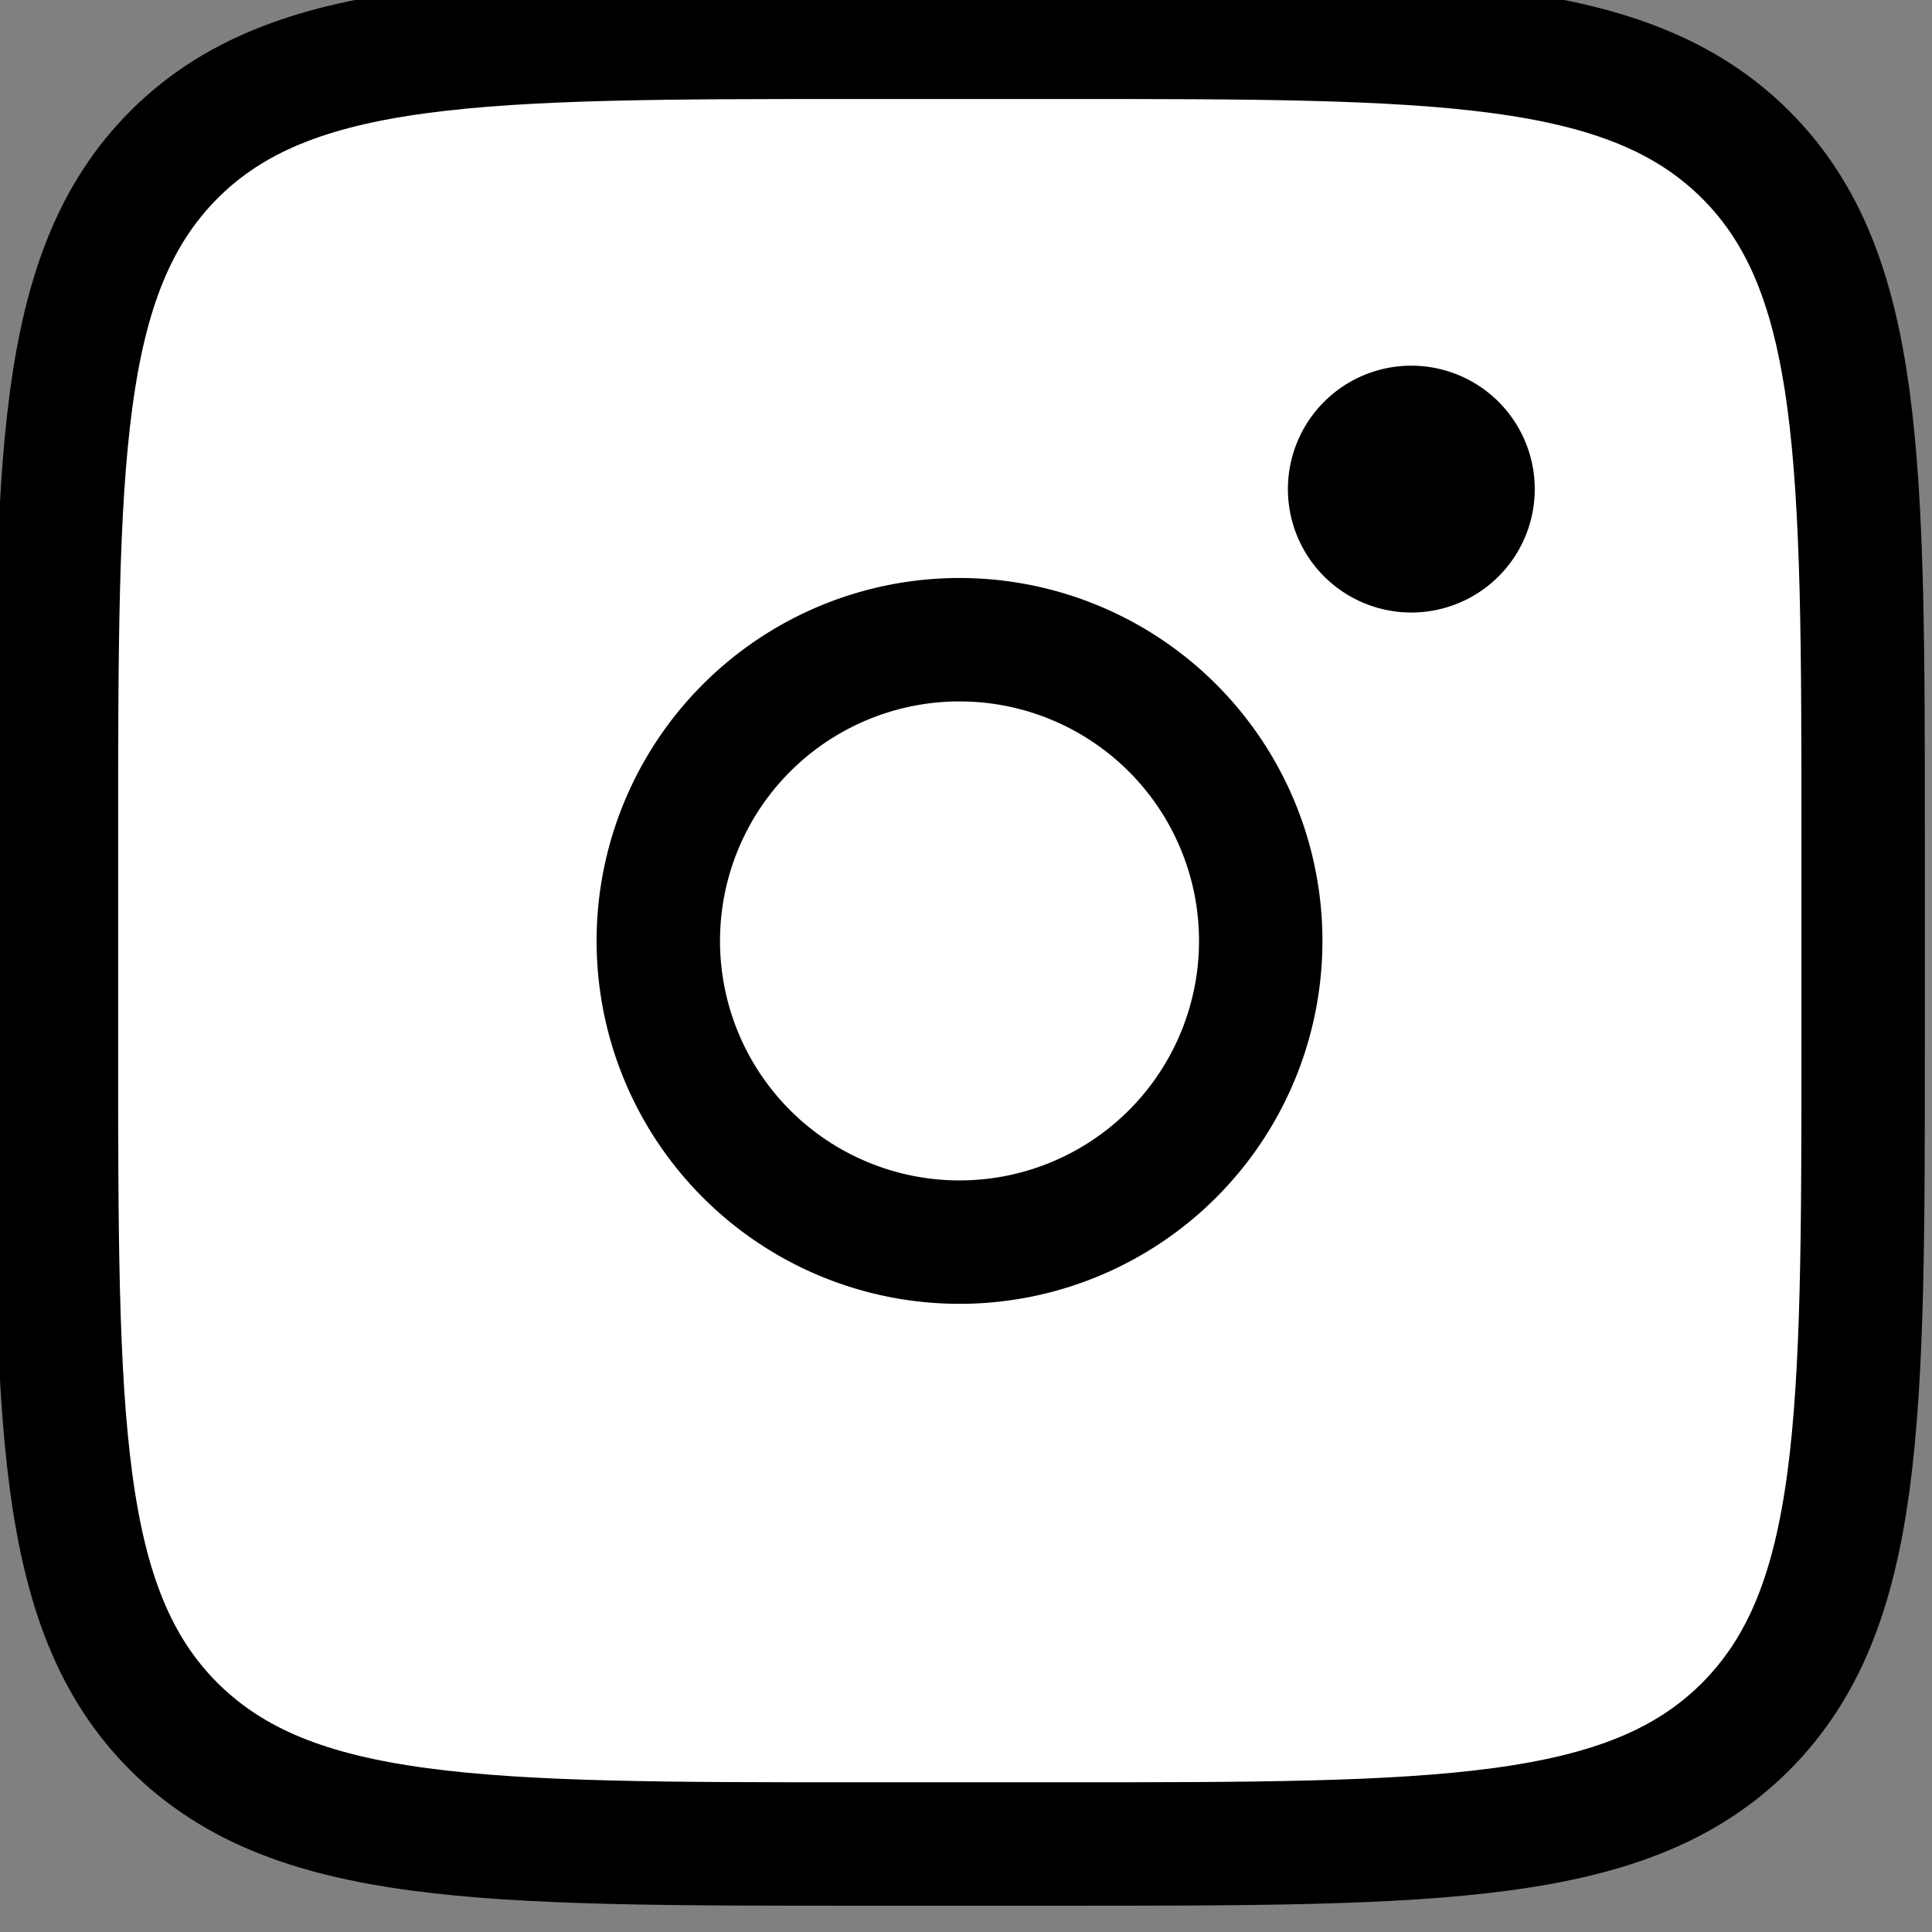 <?xml version="1.0" encoding="UTF-8" standalone="no"?>
<!-- Created with Inkscape (http://www.inkscape.org/) -->

<svg
   width="2.778mm"
   height="2.778mm"
   viewBox="0 0 2.778 2.778"
   version="1.1"
   id="svg1"
   xml:space="preserve"
   xmlns="http://www.w3.org/2000/svg"
   xmlns:svg="http://www.w3.org/2000/svg"><rect x="0" y="0" width="2.778" height="2.778" fill="#808080" stroke="none"/><defs
     id="defs1" /><g
     id="layer1"
     transform="translate(-4.972,-210.586)"><g
       id="g21-7"
       transform="matrix(0.488,0,0,0.488,0.242,175.526)"><g
         style="fill:#ffffff;fill-opacity:1;stroke-width:2.2;stroke-dasharray:none"
         id="g22-3"
         transform="matrix(1.602,0,0,1.602,64.556,74.402)"><path
           d="m -34.143,-0.051 c 0,-0.696 0,-1.044 0.216,-1.261 0.216,-0.216 0.564,-0.216 1.261,-0.216 h 0.369 c 0.696,0 1.044,0 1.261,0.216 0.216,0.216 0.216,0.564 0.216,1.261 v 0.369 c 0,0.696 0,1.044 -0.216,1.261 -0.216,0.216 -0.564,0.216 -1.261,0.216 h -0.369 c -0.696,0 -1.044,0 -1.261,-0.216 -0.216,-0.216 -0.216,-0.564 -0.216,-1.261 z"
           stroke="#33363f"
           stroke-width="0.369"
           id="path1-2"
           style="fill:#ffffff;fill-opacity:1;stroke:#000000;stroke-width:0.227;stroke-dasharray:none;stroke-opacity:1" /><path
           id="circle1"
           style="fill:#000000;stroke-width:0.202"
           d="m -31.424,-0.697 a 0.227,0.227 0 0 1 -0.227,0.227 0.227,0.227 0 0 1 -0.227,-0.227 0.227,0.227 0 0 1 0.227,-0.227 0.227,0.227 0 0 1 0.227,0.227 z" /><path
           id="circle2"
           style="stroke:#000000;stroke-width:0.227"
           d="m -31.928,0.134 a 0.554,0.554 0 0 1 -0.554,0.554 0.554,0.554 0 0 1 -0.554,-0.554 0.554,0.554 0 0 1 0.554,-0.554 0.554,0.554 0 0 1 0.554,0.554 z" /></g></g></g></svg>
